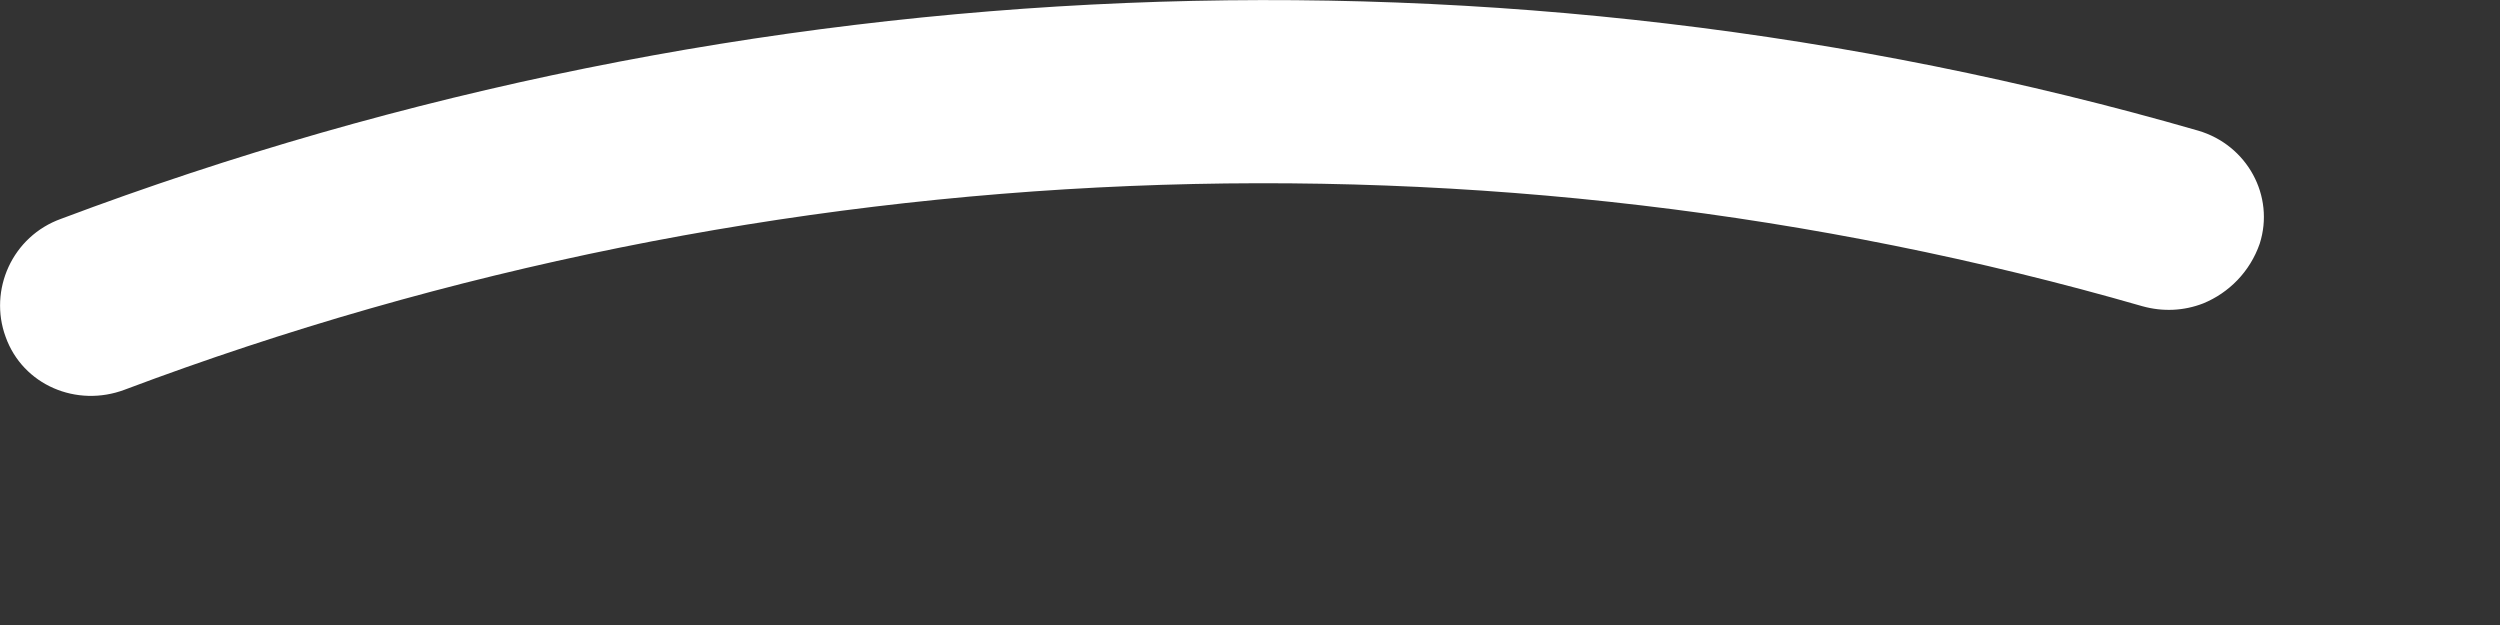 <?xml version="1.0" encoding="utf-8"?>
<svg xmlns="http://www.w3.org/2000/svg" fill="none" height="100%" overflow="visible" preserveAspectRatio="none" style="display: block;" viewBox="0 0 8 2" width="100%">
<rect x="0" y="0" width="8" height="2" fill="#333333" stroke="none"/>
<path d="M7.05 0.971C6.988 0.995 6.921 0.998 6.856 0.98C4.758 0.375 2.463 0.47 0.399 1.247C0.245 1.305 0.073 1.232 0.018 1.078C-0.037 0.928 0.039 0.756 0.196 0.7C2.383 -0.123 4.81 -0.224 7.034 0.418C7.191 0.464 7.28 0.627 7.231 0.78C7.2 0.869 7.133 0.937 7.05 0.971Z" fill="white" id="Vector"/>
</svg>
